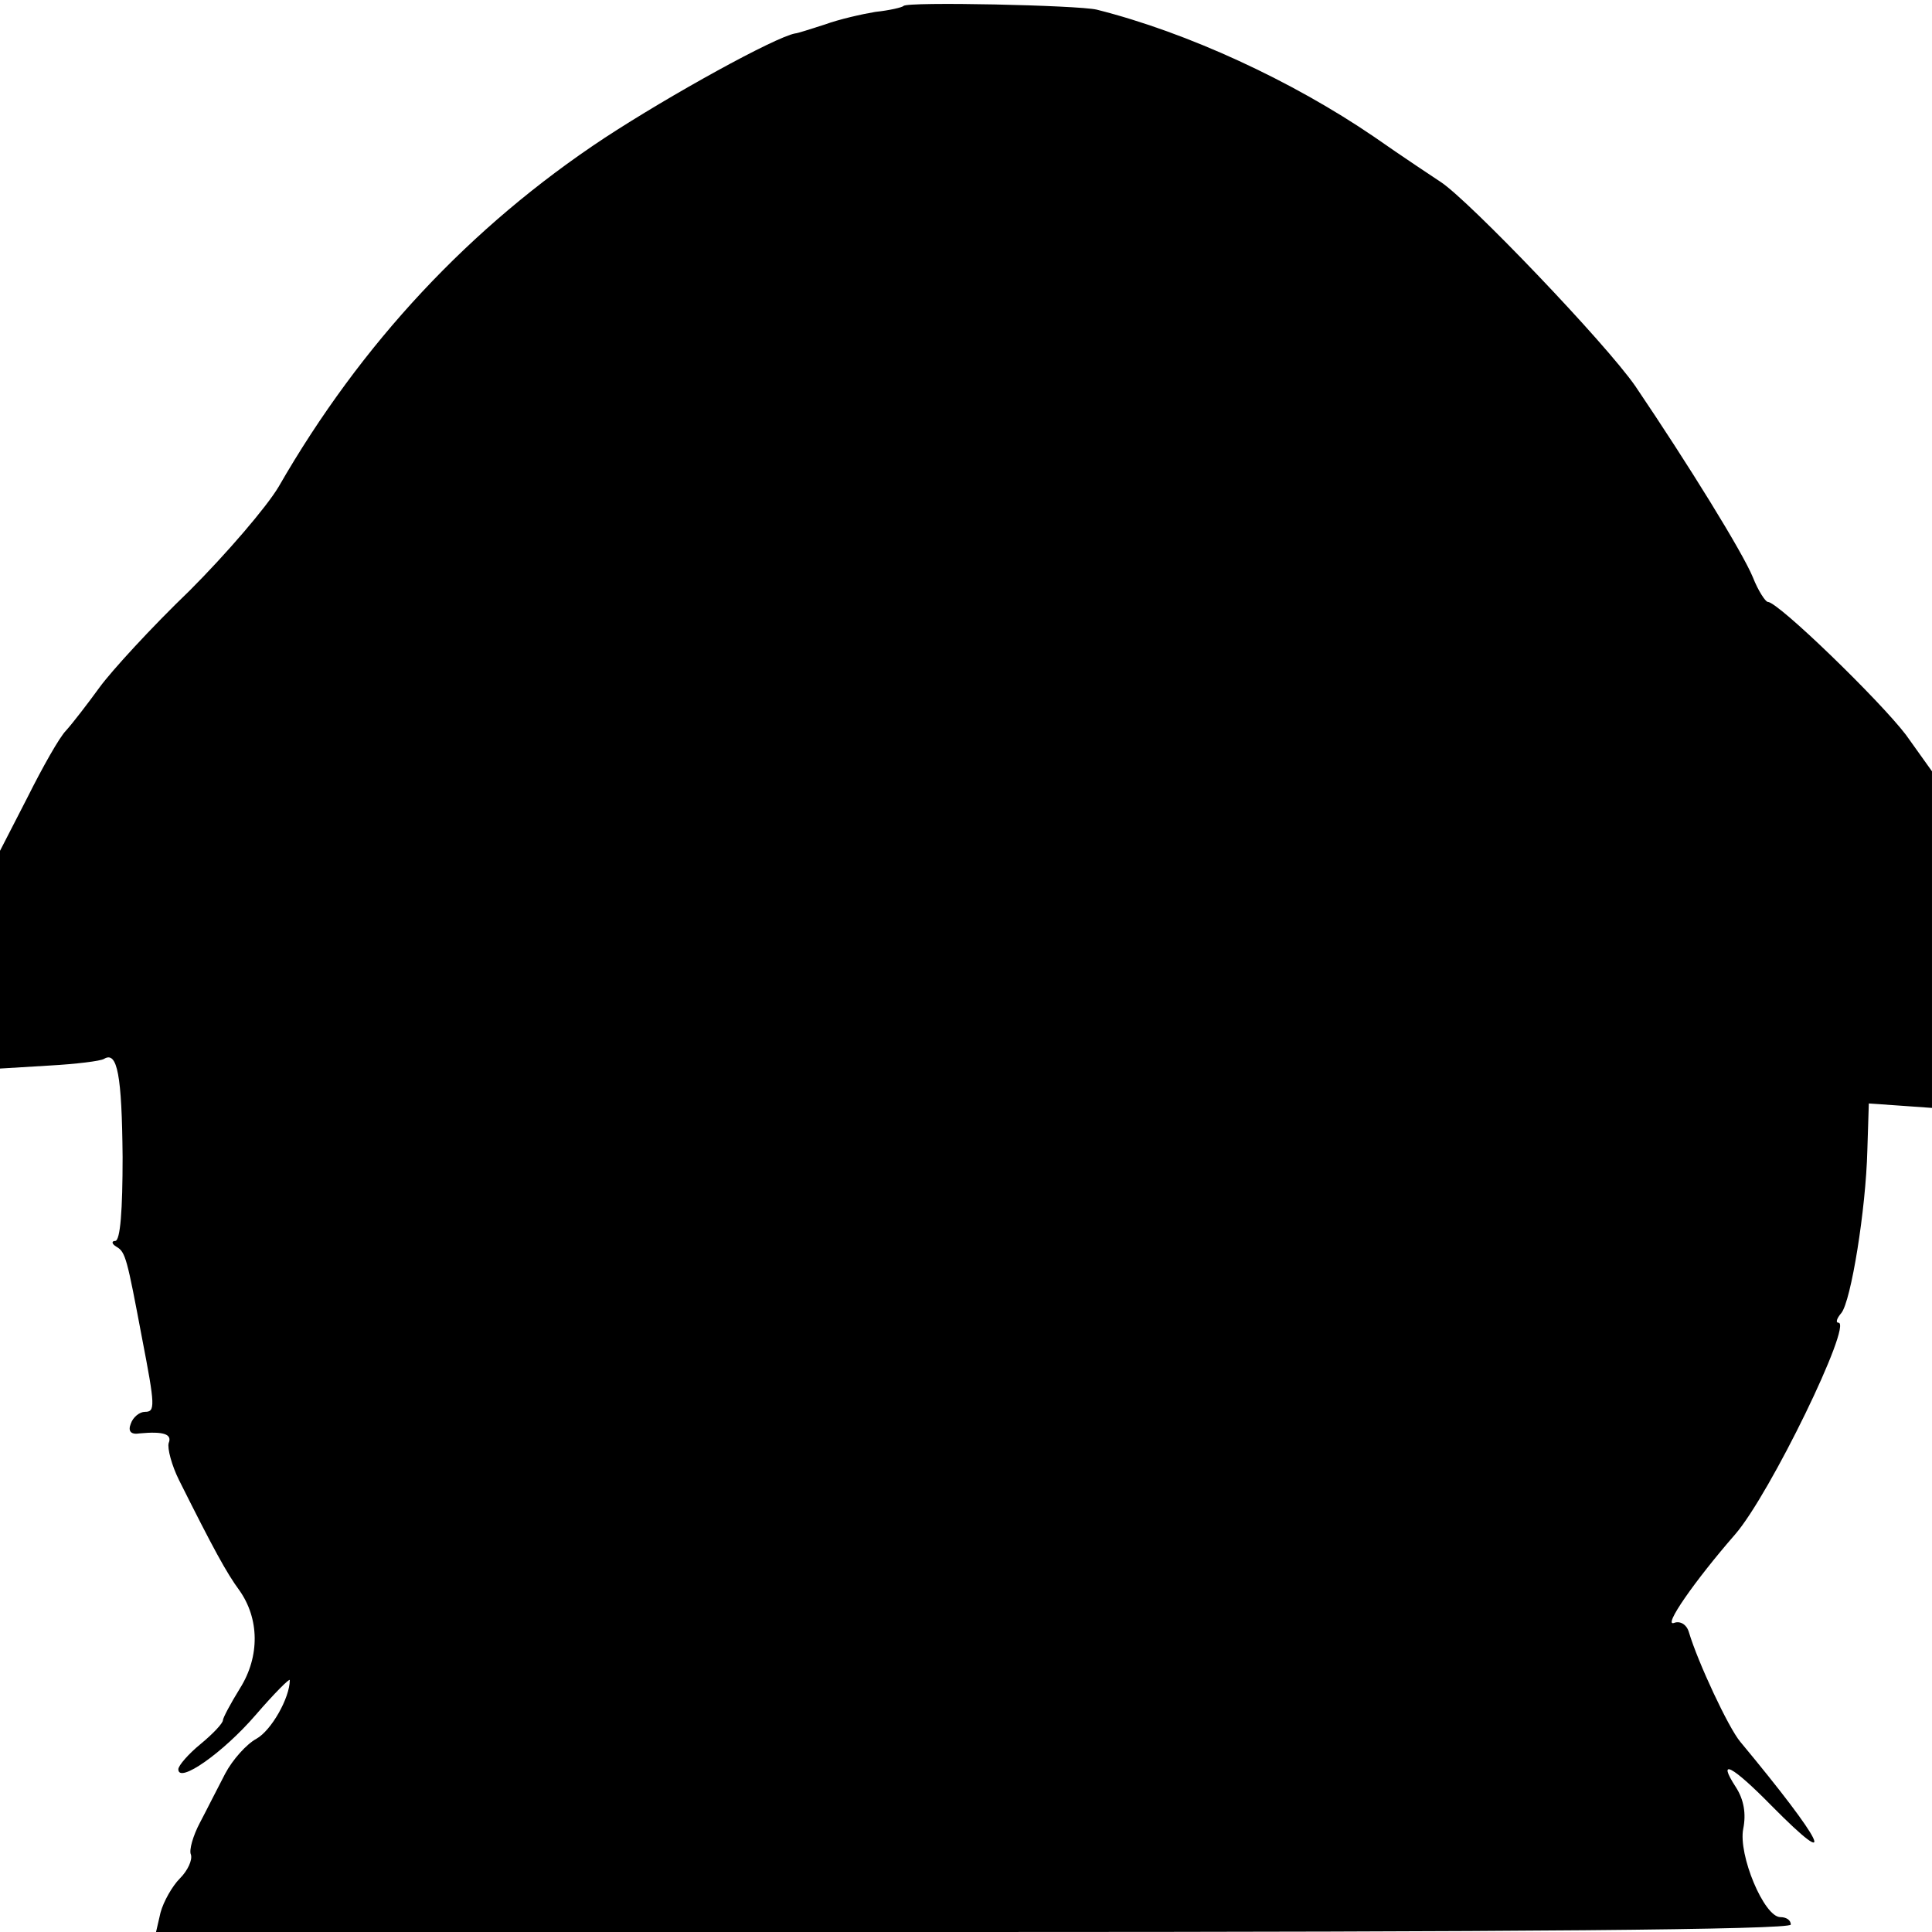 <?xml version="1.0" standalone="no"?>
<!DOCTYPE svg PUBLIC "-//W3C//DTD SVG 20010904//EN"
 "http://www.w3.org/TR/2001/REC-SVG-20010904/DTD/svg10.dtd">
<svg version="1.0" xmlns="http://www.w3.org/2000/svg"
 width="260pt" height="260pt" viewBox="0 0 260 260"
 preserveAspectRatio="xMidYMid meet">
<g transform="translate(0,260) scale(0.1,-0.1)"
fill="#000000" stroke="none">
<path d="M1216 2592 c-2 -2 -19 -6 -38 -8 -18 -3 -49 -10 -68 -17 -19 -6 -37
-12 -40 -12 -27 -5 -167 -82 -257 -141 -180 -119 -327 -276 -438 -469 -16 -27
-70 -90 -120 -140 -51 -49 -105 -108 -121 -130 -16 -22 -36 -48 -45 -58 -9 -9
-32 -50 -52 -90 l-37 -72 0 -146 0 -147 66 4 c36 2 69 6 74 9 18 11 24 -22 25
-132 0 -71 -3 -113 -10 -113 -5 0 -5 -4 2 -8 12 -7 14 -16 34 -122 18 -93 18
-100 4 -100 -7 0 -16 -7 -19 -16 -4 -10 0 -15 12 -13 32 3 44 -1 39 -13 -2 -7
4 -30 14 -50 46 -92 64 -125 81 -148 27 -38 28 -89 1 -132 -13 -21 -23 -40
-23 -43 0 -4 -13 -18 -30 -32 -16 -13 -30 -29 -30 -34 0 -20 60 22 104 73 25
29 46 50 46 47 0 -24 -25 -68 -45 -79 -13 -7 -32 -28 -42 -47 -10 -19 -25 -49
-34 -66 -9 -17 -15 -37 -12 -43 2 -7 -4 -21 -15 -32 -10 -10 -22 -31 -26 -46
l-6 -26 1100 0 c727 0 1100 3 1100 10 0 6 -6 10 -14 10 -22 0 -57 84 -50 119
4 20 1 39 -10 56 -26 40 -5 29 48 -25 92 -93 71 -50 -42 86 -16 19 -57 107
-69 147 -3 11 -12 16 -20 13 -16 -6 28 57 82 119 47 54 159 285 139 285 -4 0
-2 6 4 13 13 16 33 139 35 219 l2 63 43 -3 42 -3 0 227 0 226 -35 49 c-35 46
-172 179 -186 179 -3 0 -13 15 -20 33 -14 34 -87 152 -158 257 -40 58 -224
250 -262 275 -9 6 -50 33 -90 61 -110 75 -250 140 -373 171 -25 6 -255 11
-260 5z"/>
</g>
</svg>
